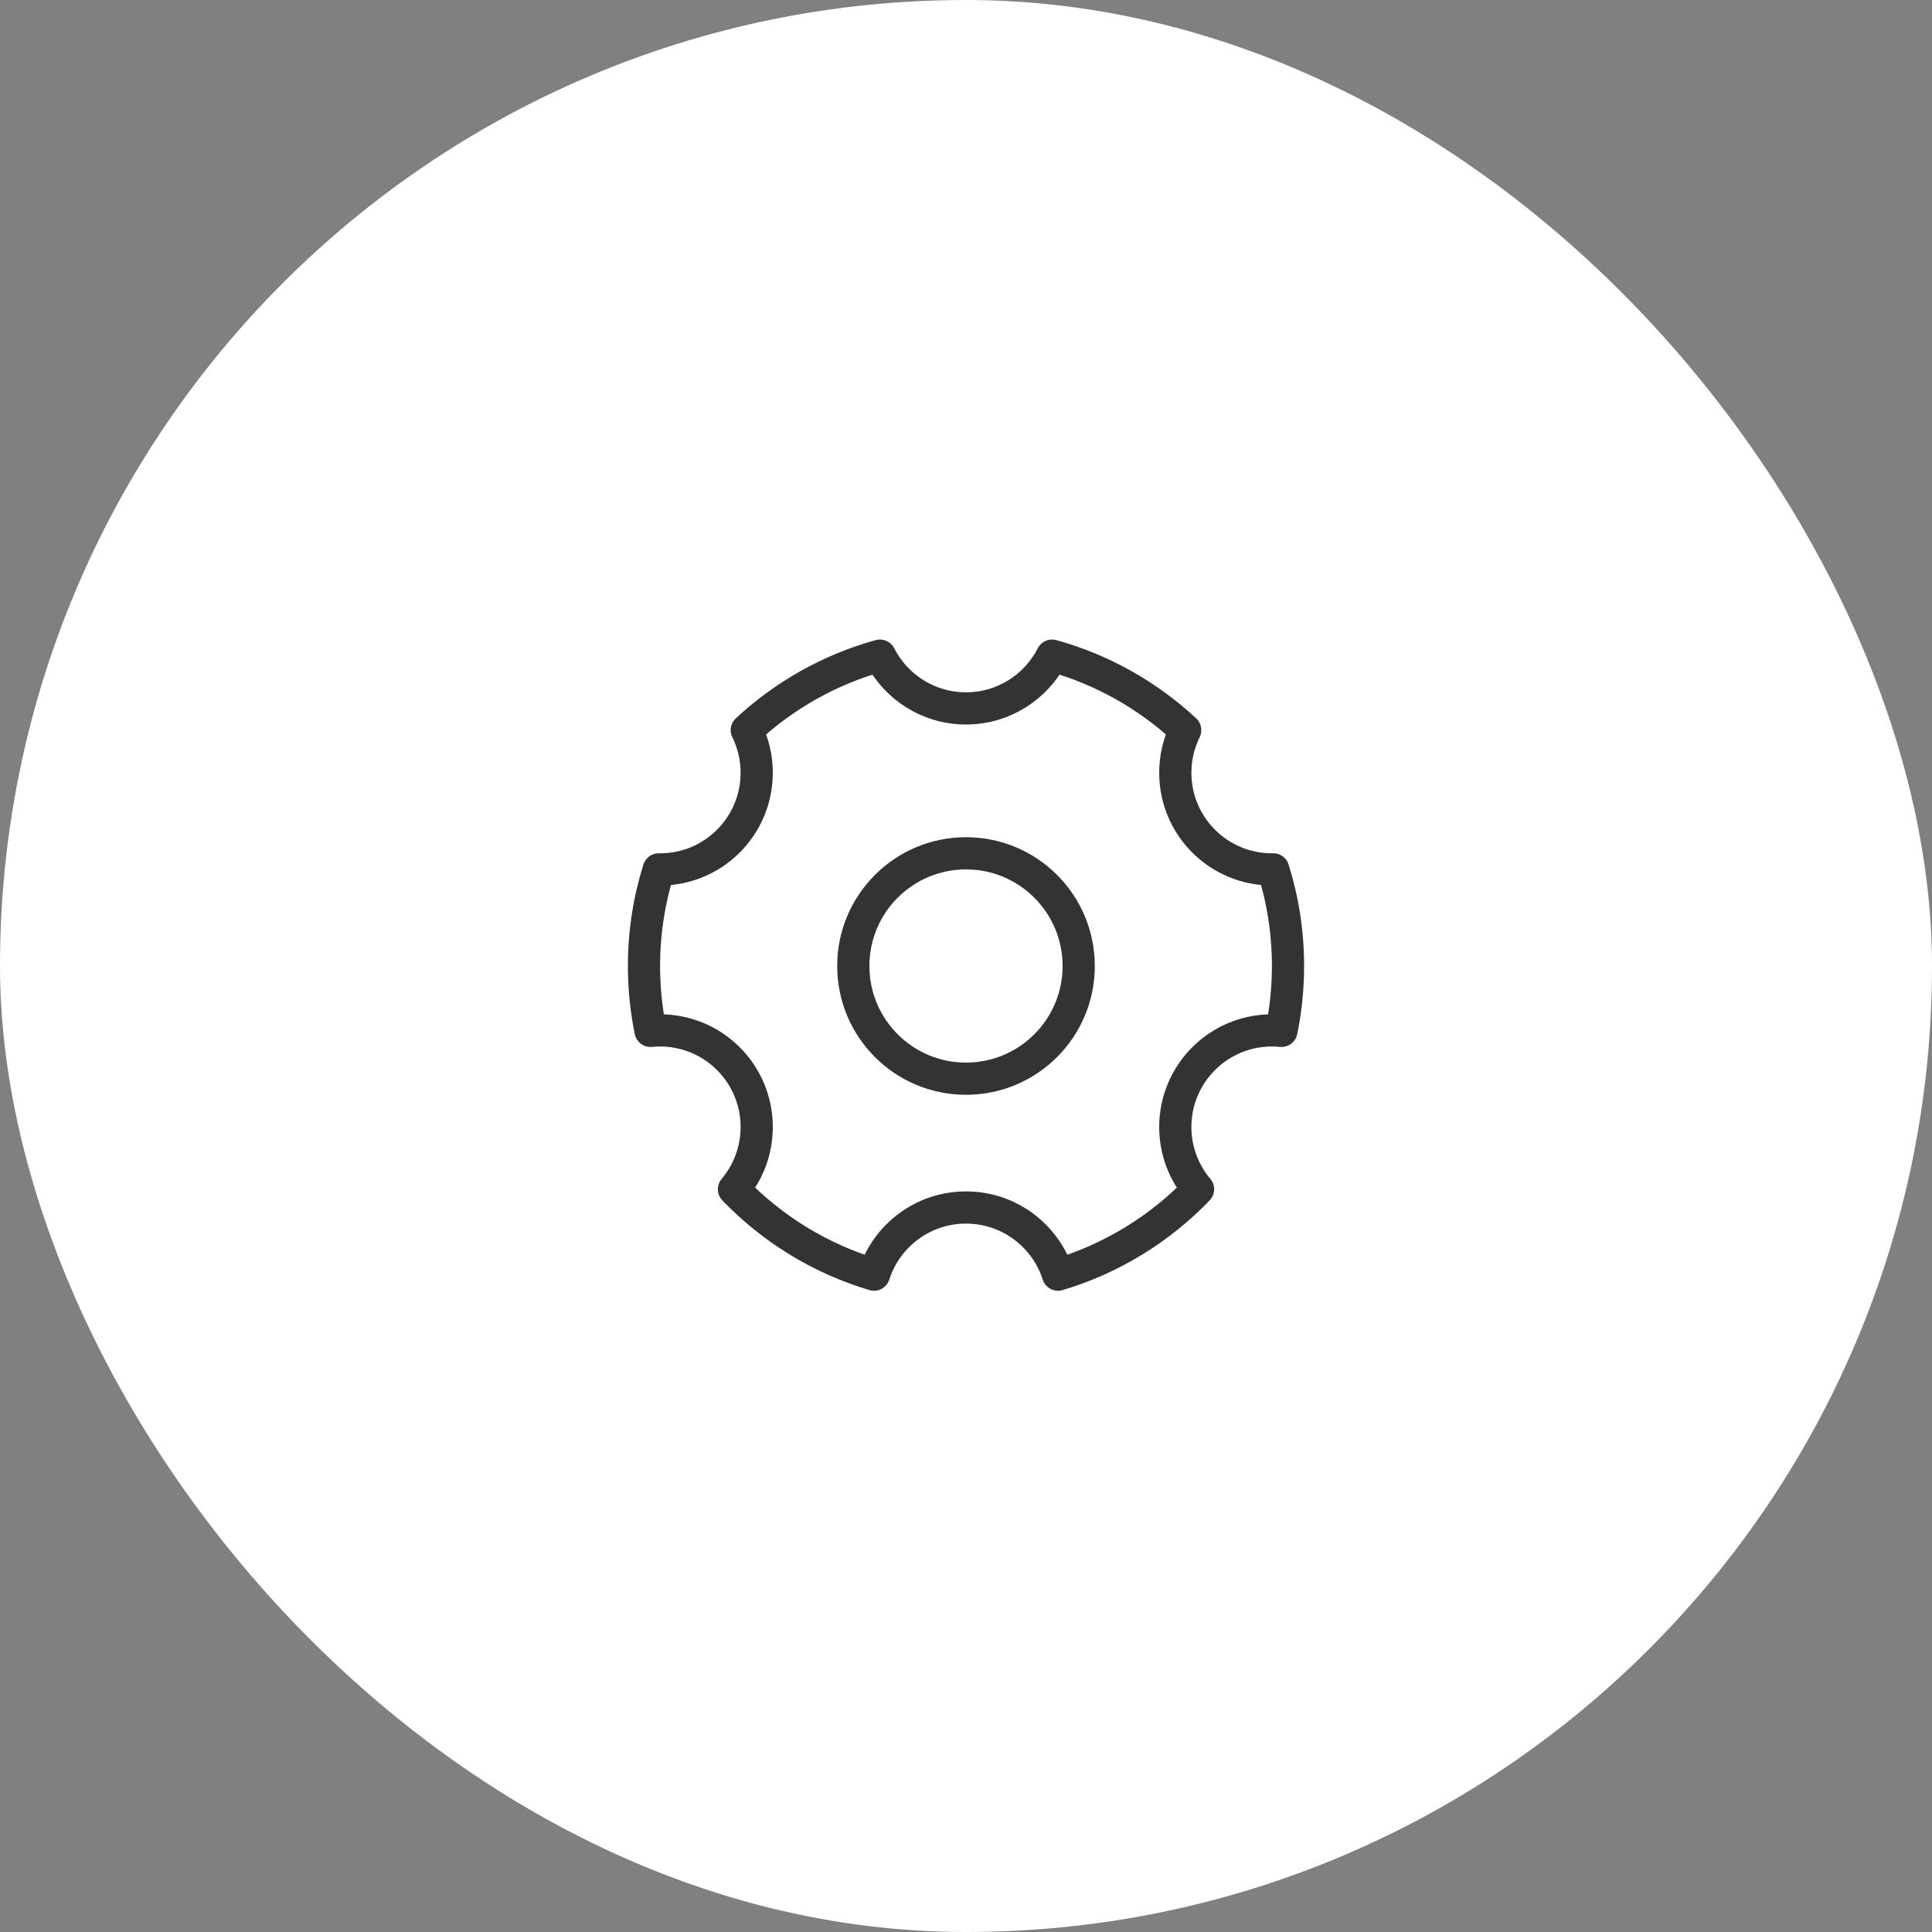 <?xml version="1.0" encoding="UTF-8"?>
<svg xmlns="http://www.w3.org/2000/svg" width="120" height="120" viewBox="0 0 120 120" fill="none">
  <rect x="0" y="0" width="120" height="120" fill="#808080" stroke="none"/>
  <rect width="120" height="120" rx="60" fill="white"></rect>
  <path d="M54.284 79.171C50.933 78.173 47.95 76.321 45.588 73.867C46.469 72.822 47 71.473 47 70C47 66.686 44.314 64 41 64C40.8 64 40.601 64.01 40.406 64.029C40.14 62.727 40 61.38 40 60C40 57.909 40.321 55.893 40.916 53.999C40.944 53.999 40.972 54 41 54C44.314 54 47 51.313 47 48C47 47.048 46.779 46.149 46.385 45.35C48.697 43.199 51.52 41.59 54.652 40.723C55.644 42.668 57.667 44 60 44C62.333 44 64.356 42.668 65.348 40.723C68.48 41.59 71.302 43.199 73.615 45.35C73.221 46.149 73 47.048 73 48C73 51.313 75.686 54 79 54C79.028 54 79.056 53.999 79.084 53.999C79.679 55.893 80 57.909 80 60C80 61.38 79.86 62.727 79.594 64.029C79.399 64.01 79.201 64 79 64C75.686 64 73 66.686 73 70C73 71.473 73.531 72.822 74.412 73.867C72.05 76.321 69.067 78.173 65.716 79.171C64.943 76.751 62.676 75 60 75C57.324 75 55.057 76.751 54.284 79.171Z" stroke="#333333" stroke-width="2" stroke-linejoin="round"></path>
  <path d="M60 67C63.866 67 67 63.866 67 60C67 56.134 63.866 53 60 53C56.134 53 53 56.134 53 60C53 63.866 56.134 67 60 67Z" stroke="#333333" stroke-width="2" stroke-linejoin="round"></path>
</svg>
